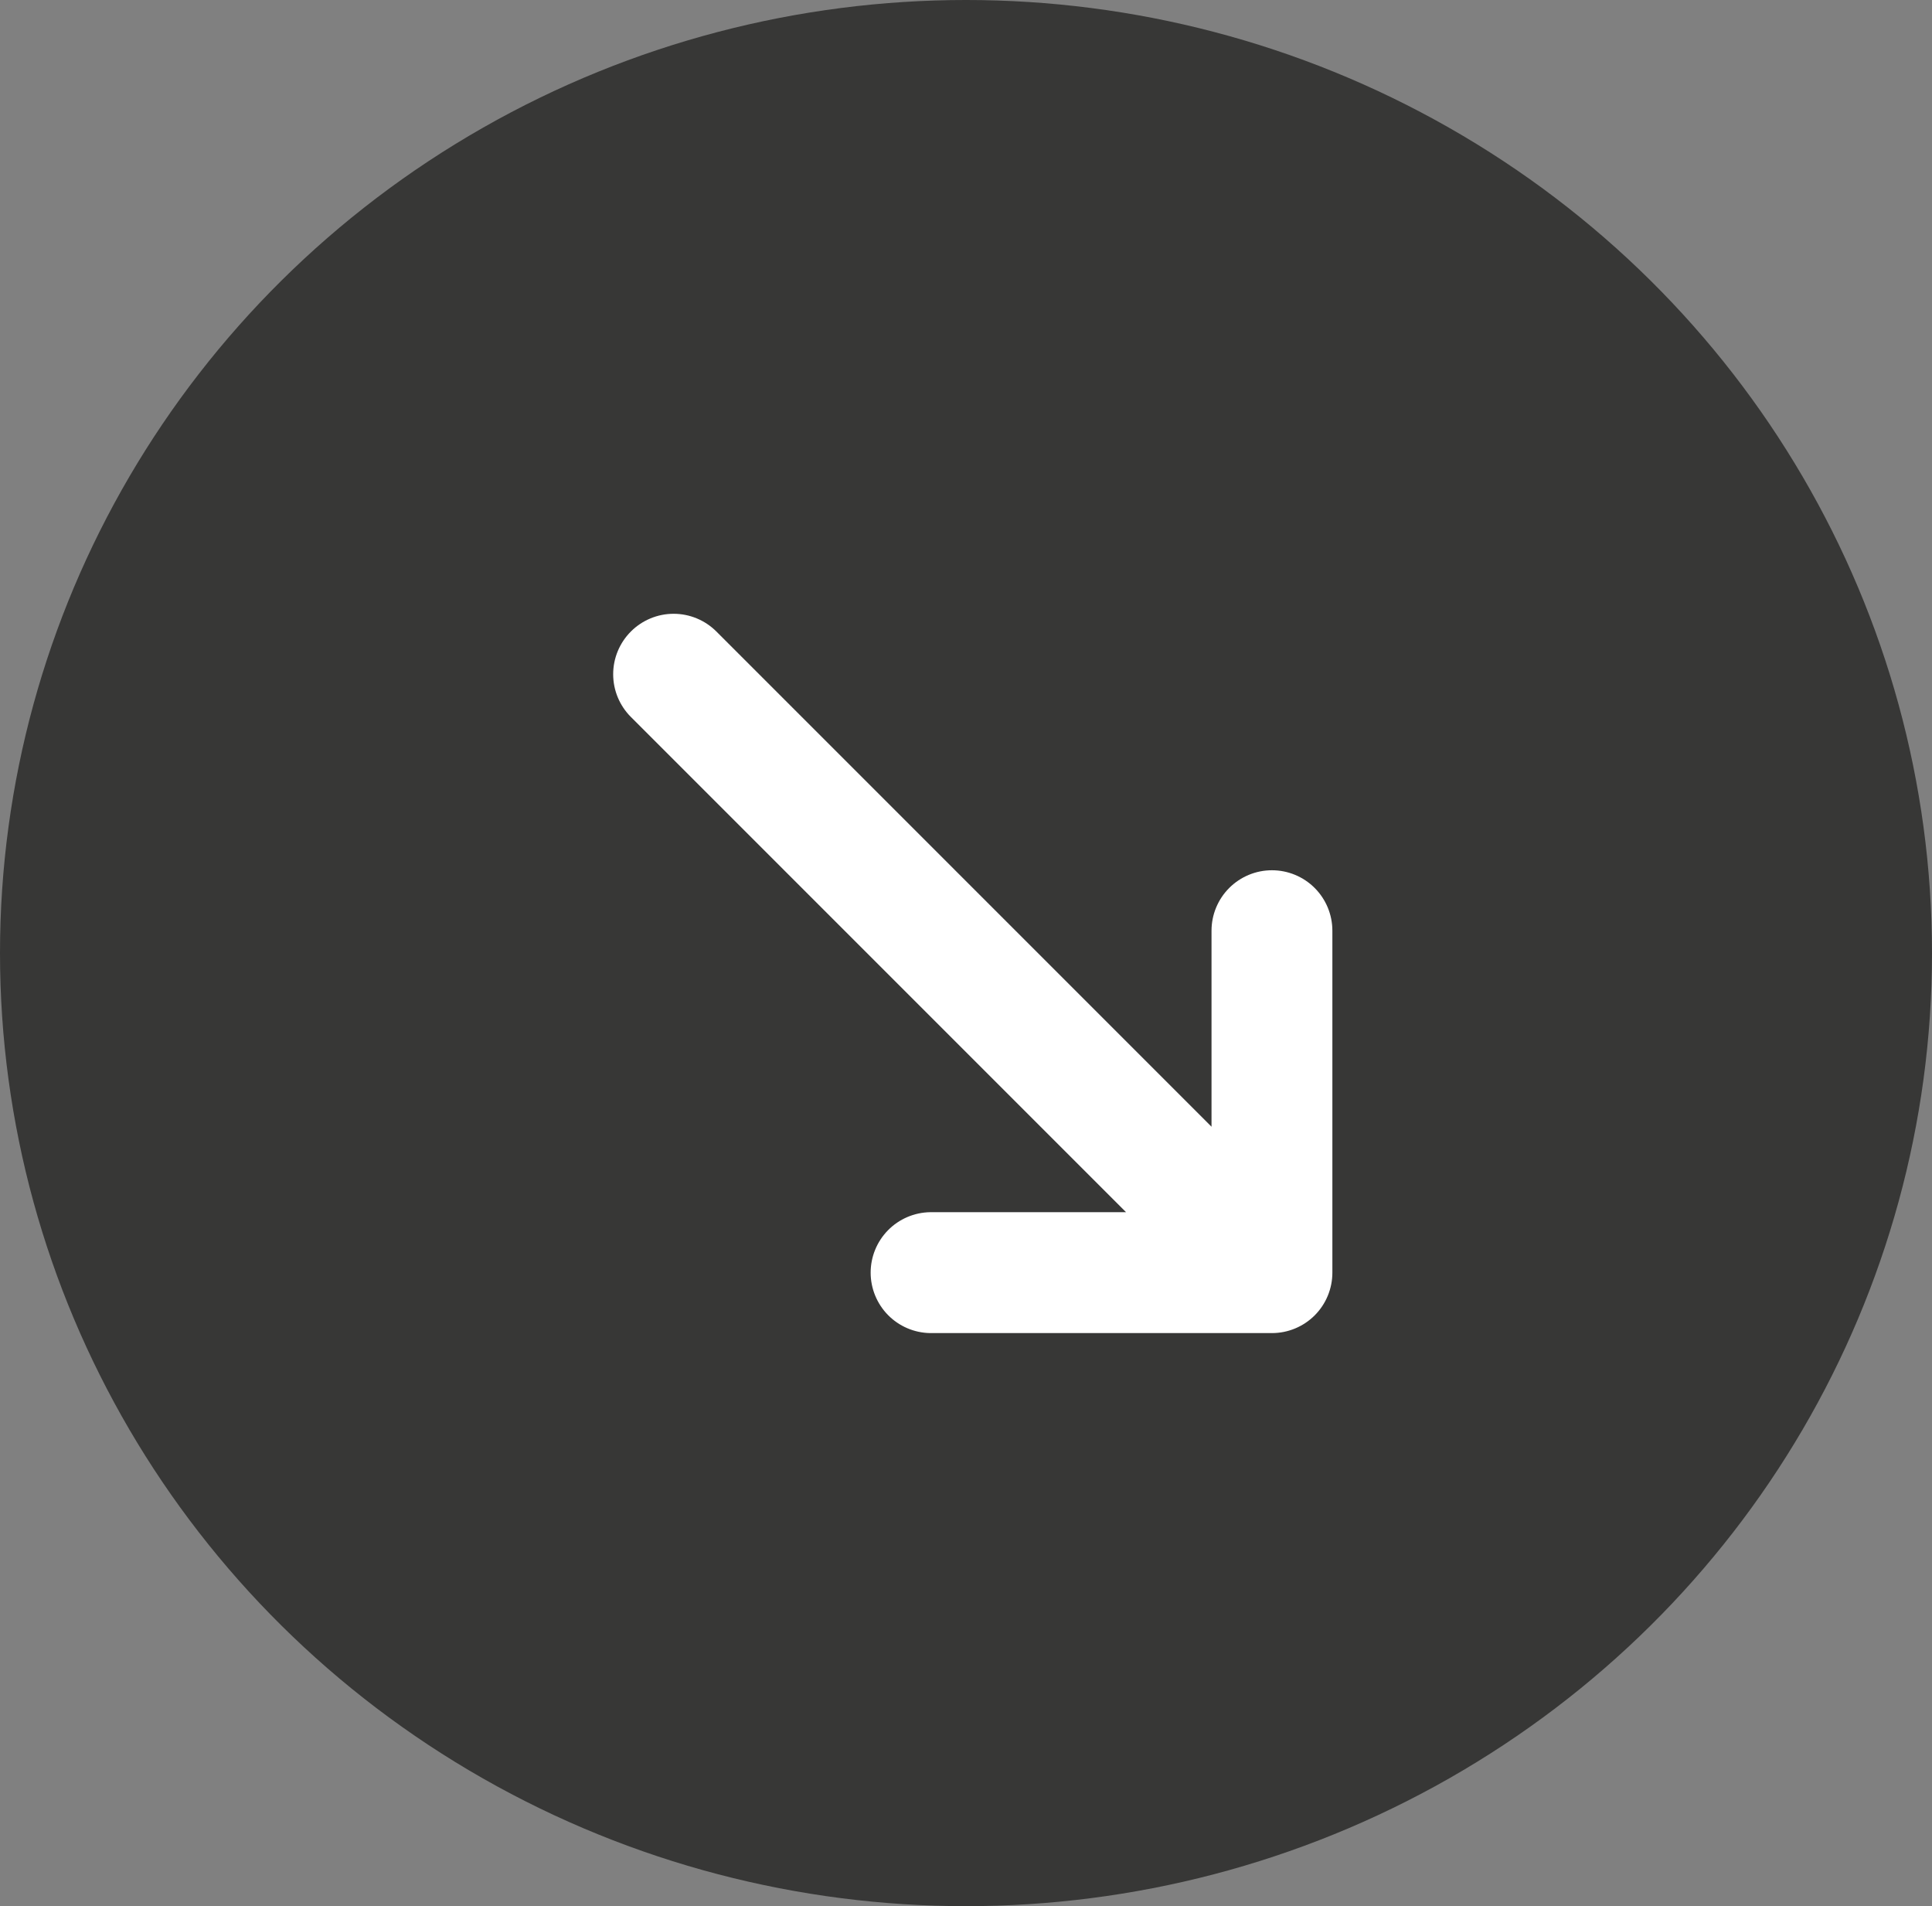 <svg width="74" height="73" viewBox="0 0 74 73" fill="none" xmlns="http://www.w3.org/2000/svg">
<rect x="0" y="0" width="74" height="73" fill="#808080" stroke="none"/>
<ellipse cx="37" cy="36.5" rx="37" ry="36.5" fill="#373736"/>
<path fill-rule="evenodd" clip-rule="evenodd" d="M48.718 33.328C49.332 33.328 49.921 33.572 50.355 34.006C50.789 34.44 51.033 35.029 51.033 35.643L51.033 48.738C51.033 49.352 50.789 49.941 50.355 50.375C49.921 50.809 49.332 51.053 48.718 51.053L35.623 51.053C35.016 51.042 34.438 50.794 34.012 50.361C33.587 49.928 33.348 49.345 33.348 48.738C33.348 48.131 33.587 47.548 34.012 47.115C34.438 46.682 35.016 46.434 35.623 46.423L43.13 46.423L24.165 27.458C23.73 27.024 23.486 26.435 23.486 25.821C23.486 25.207 23.73 24.619 24.165 24.184C24.599 23.75 25.188 23.506 25.801 23.506C26.415 23.506 27.004 23.75 27.438 24.184L46.404 43.15L46.404 35.643C46.404 35.029 46.648 34.44 47.082 34.006C47.516 33.572 48.104 33.328 48.718 33.328Z" fill="white"/>
</svg>
